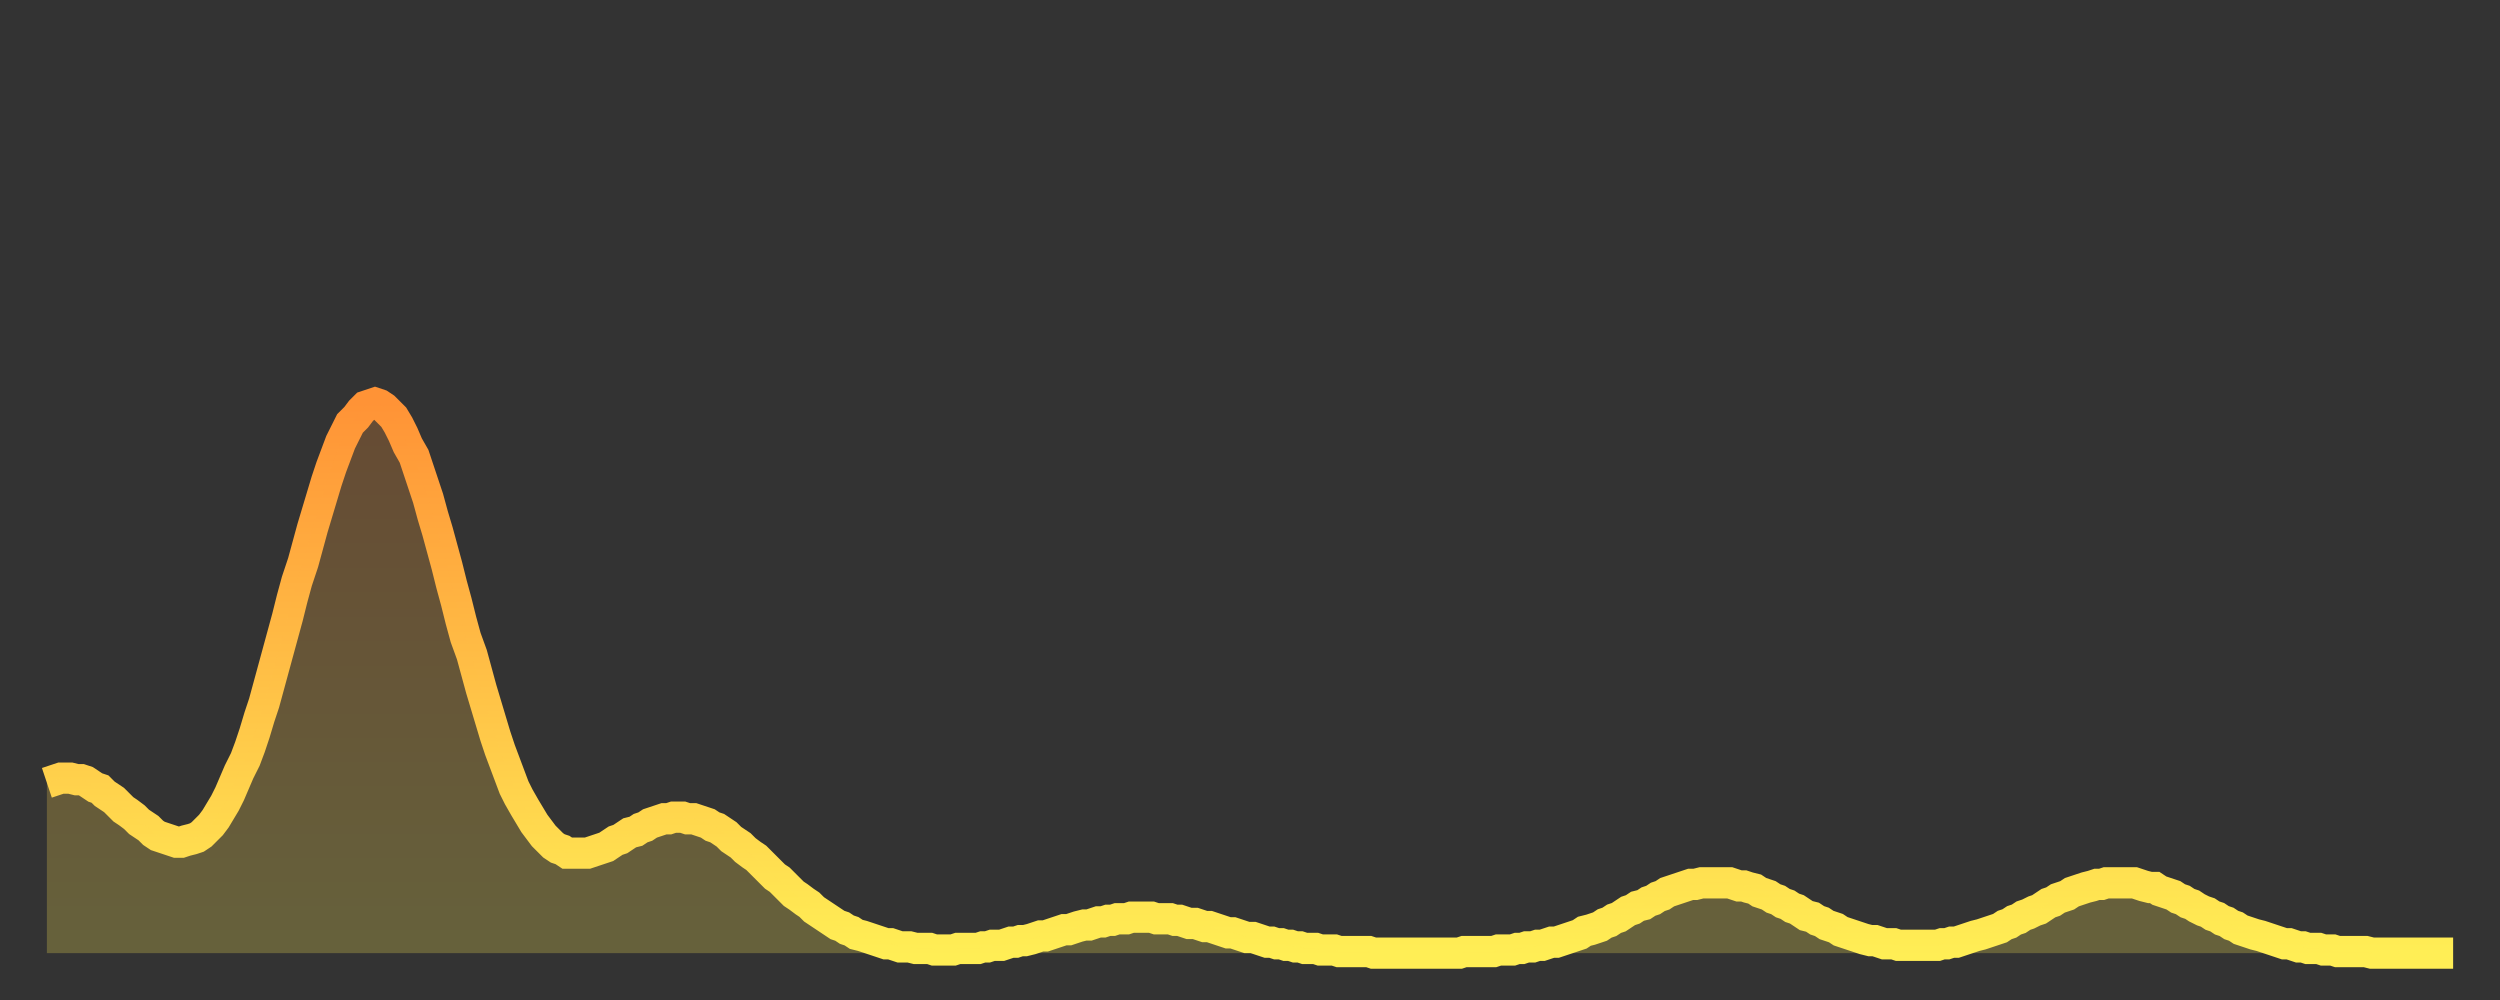 <?xml version="1.0" encoding="utf-8" ?>
<svg baseProfile="full" height="64" version="1.1" width="160" xmlns="http://www.w3.org/2000/svg" xmlns:ev="http://www.w3.org/2001/xml-events" xmlns:xlink="http://www.w3.org/1999/xlink"><rect width="100%" height="100%" fill="#333333" stroke="none"/><defs><linearGradient id="id5280014" x1="0" x2="0" y1="0" y2="1"><stop offset="0%" stop-color="#ff9336" /><stop offset="50%" stop-color="#ffc046" /><stop offset="100%" stop-color="#ffee55" /></linearGradient></defs><g transform="translate(3,3)"><g><path d="M 0.0 47.1 0.3 47.0 0.6 46.9 0.9 46.8 1.2 46.8 1.5 46.8 1.9 46.9 2.2 46.9 2.5 47.0 2.8 47.2 3.1 47.4 3.4 47.5 3.7 47.8 4.0 48.0 4.3 48.2 4.6 48.5 4.9 48.8 5.2 49.0 5.6 49.3 5.9 49.6 6.2 49.8 6.5 50.0 6.8 50.3 7.1 50.5 7.4 50.6 7.7 50.7 8.0 50.8 8.3 50.9 8.6 50.9 8.9 50.8 9.3 50.7 9.6 50.6 9.9 50.4 10.2 50.1 10.5 49.8 10.8 49.4 11.1 48.9 11.4 48.4 11.7 47.8 12.0 47.1 12.3 46.4 12.7 45.6 13.0 44.8 13.3 43.9 13.6 42.9 13.9 42.0 14.2 40.9 14.5 39.8 14.8 38.7 15.1 37.6 15.4 36.5 15.7 35.3 16.0 34.2 16.4 33.0 16.7 31.9 17.0 30.8 17.3 29.8 17.6 28.8 17.9 27.8 18.2 26.9 18.5 26.1 18.8 25.3 19.1 24.7 19.4 24.1 19.8 23.7 20.1 23.3 20.4 23.0 20.7 22.9 21.0 22.8 21.3 22.9 21.6 23.1 21.9 23.4 22.2 23.7 22.5 24.2 22.8 24.8 23.1 25.5 23.5 26.2 23.8 27.1 24.1 28.0 24.4 28.9 24.7 30.0 25.0 31.0 25.3 32.1 25.6 33.2 25.9 34.4 26.2 35.5 26.5 36.7 26.8 37.8 27.2 38.9 27.5 40.0 27.8 41.1 28.1 42.1 28.4 43.1 28.7 44.1 29.0 45.0 29.3 45.8 29.6 46.6 29.9 47.4 30.2 48.0 30.6 48.7 30.9 49.2 31.2 49.7 31.5 50.1 31.8 50.5 32.1 50.8 32.4 51.1 32.7 51.3 33.0 51.4 33.3 51.6 33.6 51.6 33.9 51.6 34.3 51.6 34.6 51.6 34.9 51.5 35.2 51.4 35.5 51.3 35.8 51.2 36.1 51.0 36.4 50.8 36.7 50.7 37.0 50.5 37.3 50.3 37.7 50.2 38.0 50.0 38.3 49.9 38.6 49.7 38.9 49.6 39.2 49.5 39.5 49.4 39.8 49.4 40.1 49.3 40.4 49.3 40.7 49.3 41.0 49.4 41.4 49.4 41.7 49.5 42.0 49.6 42.3 49.7 42.6 49.9 42.9 50.0 43.2 50.2 43.5 50.4 43.8 50.7 44.1 50.9 44.4 51.1 44.7 51.4 45.1 51.7 45.4 51.9 45.7 52.2 46.0 52.5 46.3 52.8 46.6 53.1 46.9 53.3 47.2 53.6 47.5 53.9 47.8 54.2 48.1 54.4 48.5 54.7 48.8 54.9 49.1 55.2 49.4 55.4 49.7 55.6 50.0 55.8 50.3 56.0 50.6 56.2 50.9 56.3 51.2 56.5 51.5 56.6 51.8 56.8 52.2 56.9 52.5 57.0 52.8 57.1 53.1 57.2 53.4 57.3 53.7 57.4 54.0 57.4 54.3 57.5 54.6 57.6 54.9 57.6 55.2 57.6 55.6 57.7 55.9 57.7 56.2 57.7 56.5 57.7 56.8 57.8 57.1 57.8 57.4 57.8 57.7 57.8 58.0 57.8 58.3 57.7 58.6 57.7 58.9 57.7 59.3 57.7 59.6 57.7 59.9 57.6 60.2 57.6 60.5 57.5 60.8 57.5 61.1 57.5 61.4 57.4 61.7 57.3 62.0 57.3 62.3 57.2 62.6 57.2 63.0 57.1 63.3 57.0 63.6 56.9 63.9 56.9 64.2 56.8 64.5 56.7 64.8 56.6 65.1 56.5 65.4 56.5 65.7 56.4 66.0 56.3 66.4 56.2 66.7 56.2 67.0 56.1 67.3 56.0 67.6 56.0 67.9 55.9 68.2 55.9 68.5 55.8 68.8 55.8 69.1 55.8 69.4 55.7 69.7 55.7 70.1 55.7 70.4 55.7 70.7 55.7 71.0 55.8 71.3 55.8 71.6 55.8 71.9 55.8 72.2 55.9 72.5 55.9 72.8 56.0 73.1 56.1 73.5 56.1 73.8 56.2 74.1 56.3 74.4 56.3 74.7 56.4 75.0 56.5 75.3 56.6 75.6 56.7 75.9 56.7 76.2 56.8 76.5 56.9 76.8 57.0 77.2 57.0 77.5 57.1 77.8 57.2 78.1 57.3 78.4 57.3 78.7 57.4 79.0 57.4 79.3 57.5 79.6 57.5 79.9 57.6 80.2 57.6 80.5 57.7 80.9 57.7 81.2 57.7 81.5 57.8 81.8 57.8 82.1 57.8 82.4 57.8 82.7 57.9 83.0 57.9 83.3 57.9 83.6 57.9 83.9 57.9 84.3 57.9 84.6 57.9 84.9 58.0 85.2 58.0 85.5 58.0 85.8 58.0 86.1 58.0 86.4 58.0 86.7 58.0 87.0 58.0 87.3 58.0 87.6 58.0 88.0 58.0 88.3 58.0 88.6 58.0 88.9 58.0 89.2 58.0 89.5 58.0 89.8 58.0 90.1 58.0 90.4 58.0 90.7 57.9 91.0 57.9 91.4 57.9 91.7 57.9 92.0 57.9 92.3 57.9 92.6 57.9 92.9 57.8 93.2 57.8 93.5 57.8 93.8 57.8 94.1 57.7 94.4 57.7 94.7 57.6 95.1 57.6 95.4 57.5 95.7 57.5 96.0 57.4 96.3 57.3 96.6 57.3 96.9 57.2 97.2 57.1 97.5 57.0 97.8 56.9 98.1 56.8 98.4 56.6 98.8 56.5 99.1 56.4 99.4 56.3 99.7 56.1 100.0 56.0 100.3 55.8 100.6 55.7 100.9 55.5 101.2 55.3 101.5 55.2 101.8 55.0 102.2 54.9 102.5 54.7 102.8 54.6 103.1 54.4 103.4 54.3 103.7 54.1 104.0 54.0 104.3 53.9 104.6 53.8 104.9 53.7 105.2 53.6 105.5 53.6 105.9 53.5 106.2 53.5 106.5 53.5 106.8 53.5 107.1 53.5 107.4 53.5 107.7 53.5 108.0 53.6 108.3 53.7 108.6 53.7 108.9 53.8 109.3 53.9 109.6 54.1 109.9 54.2 110.2 54.3 110.5 54.5 110.8 54.6 111.1 54.8 111.4 54.9 111.7 55.1 112.0 55.2 112.3 55.4 112.6 55.6 113.0 55.7 113.3 55.9 113.6 56.0 113.9 56.2 114.2 56.3 114.5 56.4 114.8 56.6 115.1 56.7 115.4 56.8 115.7 56.9 116.0 57.0 116.3 57.1 116.7 57.2 117.0 57.2 117.3 57.3 117.6 57.4 117.9 57.4 118.2 57.4 118.5 57.5 118.8 57.5 119.1 57.5 119.4 57.5 119.7 57.5 120.1 57.5 120.4 57.5 120.7 57.5 121.0 57.5 121.3 57.4 121.6 57.4 121.9 57.3 122.2 57.3 122.5 57.2 122.8 57.1 123.1 57.0 123.4 56.9 123.8 56.8 124.1 56.7 124.4 56.6 124.7 56.5 125.0 56.4 125.3 56.2 125.6 56.1 125.9 55.9 126.2 55.8 126.5 55.6 126.8 55.5 127.2 55.3 127.5 55.2 127.8 55.0 128.1 54.8 128.4 54.7 128.7 54.5 129.0 54.4 129.3 54.3 129.6 54.1 129.9 54.0 130.2 53.9 130.5 53.8 130.9 53.7 131.2 53.6 131.5 53.6 131.8 53.5 132.1 53.5 132.4 53.5 132.7 53.5 133.0 53.5 133.3 53.5 133.6 53.5 133.9 53.6 134.2 53.7 134.6 53.8 134.9 53.8 135.2 54.0 135.5 54.1 135.8 54.2 136.1 54.3 136.4 54.5 136.7 54.6 137.0 54.8 137.3 54.9 137.6 55.1 138.0 55.3 138.3 55.4 138.6 55.6 138.9 55.7 139.2 55.9 139.5 56.0 139.8 56.2 140.1 56.3 140.4 56.5 140.7 56.6 141.0 56.7 141.3 56.8 141.7 56.9 142.0 57.0 142.3 57.1 142.6 57.2 142.9 57.3 143.2 57.4 143.5 57.4 143.8 57.5 144.1 57.6 144.4 57.6 144.7 57.7 145.1 57.7 145.4 57.7 145.7 57.8 146.0 57.8 146.3 57.8 146.6 57.9 146.9 57.9 147.2 57.9 147.5 57.9 147.8 57.9 148.1 57.9 148.4 57.9 148.8 58.0 149.1 58.0 149.4 58.0 149.7 58.0 150.0 58.0 150.3 58.0 150.6 58.0 150.9 58.0 151.2 58.0 151.5 58.0 151.8 58.0 152.1 58.0 152.5 58.0 152.8 58.0 153.1 58.0 153.4 58.0 153.7 58.0 154.0 58.0" fill="none" id="graph-curve" opacity="1" stroke="url(#id5280014)" stroke-width="2" /><path d="M 0 58 L 0.0 47.1 0.3 47.0 0.6 46.9 0.9 46.8 1.2 46.8 1.5 46.8 1.9 46.9 2.2 46.9 2.5 47.0 2.8 47.2 3.1 47.4 3.4 47.5 3.7 47.8 4.0 48.0 4.3 48.2 4.6 48.5 4.9 48.8 5.2 49.0 5.6 49.3 5.9 49.6 6.2 49.8 6.5 50.0 6.8 50.3 7.1 50.5 7.4 50.6 7.7 50.7 8.0 50.8 8.3 50.9 8.6 50.9 8.9 50.8 9.3 50.7 9.6 50.6 9.9 50.4 10.2 50.1 10.5 49.8 10.8 49.4 11.1 48.9 11.4 48.4 11.7 47.8 12.0 47.1 12.3 46.4 12.7 45.6 13.0 44.8 13.3 43.9 13.6 42.9 13.9 42.0 14.2 40.9 14.5 39.8 14.8 38.7 15.1 37.6 15.4 36.5 15.7 35.3 16.0 34.2 16.4 33.0 16.7 31.9 17.0 30.8 17.3 29.8 17.6 28.8 17.9 27.8 18.2 26.9 18.5 26.1 18.8 25.3 19.1 24.7 19.4 24.1 19.8 23.7 20.1 23.3 20.4 23.0 20.7 22.9 21.0 22.8 21.3 22.9 21.6 23.1 21.9 23.4 22.2 23.7 22.5 24.2 22.8 24.8 23.1 25.5 23.5 26.2 23.8 27.1 24.1 28.0 24.4 28.9 24.7 30.0 25.0 31.0 25.3 32.1 25.6 33.2 25.9 34.4 26.2 35.5 26.5 36.7 26.8 37.8 27.2 38.9 27.5 40.0 27.8 41.1 28.1 42.1 28.4 43.1 28.7 44.1 29.0 45.0 29.3 45.8 29.6 46.6 29.9 47.4 30.2 48.0 30.6 48.7 30.9 49.2 31.2 49.7 31.5 50.1 31.8 50.5 32.1 50.8 32.4 51.1 32.7 51.3 33.0 51.4 33.3 51.6 33.6 51.6 33.9 51.6 34.3 51.6 34.6 51.6 34.9 51.5 35.2 51.4 35.5 51.3 35.8 51.2 36.1 51.0 36.4 50.8 36.7 50.7 37.0 50.5 37.3 50.3 37.7 50.2 38.0 50.0 38.3 49.9 38.6 49.7 38.9 49.6 39.2 49.5 39.5 49.4 39.8 49.4 40.1 49.3 40.4 49.3 40.7 49.3 41.0 49.4 41.4 49.4 41.7 49.5 42.0 49.6 42.3 49.7 42.6 49.9 42.9 50.0 43.2 50.2 43.5 50.4 43.8 50.7 44.1 50.9 44.4 51.1 44.7 51.4 45.1 51.7 45.4 51.9 45.7 52.2 46.0 52.5 46.3 52.8 46.6 53.1 46.9 53.3 47.2 53.6 47.5 53.9 47.8 54.2 48.1 54.4 48.5 54.7 48.8 54.9 49.1 55.2 49.4 55.4 49.7 55.6 50.0 55.8 50.3 56.0 50.6 56.2 50.9 56.3 51.2 56.5 51.5 56.6 51.8 56.8 52.2 56.9 52.5 57.0 52.8 57.1 53.1 57.2 53.4 57.3 53.7 57.4 54.0 57.4 54.3 57.5 54.6 57.6 54.9 57.6 55.2 57.6 55.6 57.7 55.9 57.7 56.2 57.7 56.5 57.7 56.8 57.8 57.1 57.8 57.4 57.8 57.7 57.8 58.0 57.8 58.3 57.7 58.6 57.7 58.9 57.7 59.3 57.7 59.6 57.7 59.9 57.6 60.2 57.6 60.5 57.5 60.8 57.5 61.1 57.5 61.4 57.4 61.7 57.3 62.0 57.3 62.3 57.2 62.6 57.2 63.0 57.1 63.3 57.0 63.6 56.9 63.9 56.9 64.2 56.8 64.5 56.7 64.8 56.6 65.1 56.5 65.4 56.5 65.7 56.4 66.0 56.3 66.4 56.2 66.7 56.2 67.0 56.1 67.3 56.0 67.6 56.0 67.9 55.9 68.2 55.9 68.5 55.8 68.8 55.8 69.1 55.8 69.4 55.7 69.7 55.7 70.1 55.7 70.4 55.7 70.7 55.7 71.0 55.8 71.3 55.8 71.6 55.8 71.9 55.8 72.2 55.9 72.5 55.9 72.8 56.0 73.1 56.1 73.5 56.1 73.8 56.2 74.1 56.3 74.4 56.3 74.7 56.4 75.0 56.5 75.3 56.6 75.6 56.7 75.9 56.7 76.2 56.8 76.5 56.9 76.8 57.0 77.2 57.0 77.5 57.1 77.8 57.2 78.1 57.3 78.4 57.3 78.7 57.4 79.0 57.4 79.3 57.5 79.6 57.5 79.9 57.6 80.2 57.6 80.5 57.7 80.9 57.7 81.2 57.7 81.5 57.8 81.8 57.8 82.1 57.8 82.4 57.8 82.7 57.9 83.0 57.9 83.3 57.9 83.6 57.9 83.9 57.9 84.3 57.9 84.6 57.9 84.9 58.0 85.2 58.0 85.5 58.0 85.8 58.0 86.1 58.0 86.4 58.0 86.7 58.0 87.0 58.0 87.3 58.0 87.6 58.0 88.0 58.0 88.3 58.0 88.6 58.0 88.9 58.0 89.2 58.0 89.5 58.0 89.8 58.0 90.1 58.0 90.4 58.0 90.7 57.9 91.0 57.9 91.4 57.9 91.7 57.9 92.0 57.9 92.3 57.9 92.6 57.9 92.9 57.8 93.2 57.8 93.5 57.8 93.8 57.8 94.1 57.7 94.4 57.7 94.7 57.6 95.1 57.6 95.4 57.5 95.7 57.5 96.0 57.4 96.3 57.3 96.6 57.3 96.9 57.2 97.2 57.1 97.5 57.0 97.8 56.9 98.1 56.8 98.4 56.6 98.8 56.5 99.1 56.4 99.4 56.3 99.7 56.1 100.0 56.0 100.3 55.8 100.6 55.7 100.9 55.5 101.2 55.3 101.5 55.2 101.8 55.0 102.2 54.9 102.5 54.7 102.8 54.6 103.1 54.4 103.4 54.3 103.7 54.1 104.0 54.0 104.3 53.9 104.6 53.8 104.9 53.7 105.2 53.6 105.5 53.6 105.9 53.5 106.2 53.5 106.5 53.5 106.8 53.5 107.1 53.5 107.4 53.5 107.7 53.5 108.0 53.6 108.3 53.7 108.6 53.7 108.9 53.8 109.3 53.9 109.6 54.1 109.9 54.2 110.2 54.3 110.5 54.5 110.8 54.6 111.1 54.8 111.4 54.9 111.7 55.1 112.0 55.2 112.3 55.4 112.6 55.6 113.0 55.7 113.3 55.9 113.6 56.0 113.9 56.2 114.2 56.3 114.5 56.4 114.8 56.6 115.1 56.7 115.4 56.8 115.7 56.9 116.0 57.0 116.3 57.1 116.7 57.2 117.0 57.2 117.3 57.3 117.6 57.4 117.9 57.4 118.2 57.4 118.5 57.5 118.8 57.5 119.1 57.5 119.4 57.5 119.7 57.5 120.1 57.5 120.4 57.5 120.7 57.5 121.0 57.5 121.3 57.4 121.6 57.4 121.9 57.3 122.2 57.3 122.5 57.2 122.8 57.1 123.1 57.0 123.4 56.9 123.8 56.8 124.1 56.7 124.4 56.6 124.7 56.5 125.0 56.4 125.3 56.2 125.6 56.1 125.9 55.9 126.2 55.8 126.5 55.6 126.8 55.5 127.2 55.3 127.5 55.2 127.8 55.0 128.1 54.8 128.4 54.7 128.7 54.5 129.0 54.4 129.3 54.3 129.6 54.1 129.9 54.0 130.2 53.9 130.5 53.8 130.9 53.7 131.2 53.6 131.5 53.6 131.8 53.5 132.1 53.5 132.4 53.5 132.7 53.5 133.0 53.5 133.3 53.5 133.6 53.5 133.9 53.6 134.2 53.7 134.6 53.8 134.9 53.8 135.2 54.0 135.5 54.1 135.8 54.2 136.1 54.3 136.4 54.5 136.7 54.6 137.0 54.8 137.3 54.9 137.6 55.1 138.0 55.3 138.3 55.4 138.6 55.6 138.9 55.7 139.2 55.9 139.5 56.0 139.8 56.2 140.1 56.3 140.4 56.5 140.7 56.6 141.0 56.7 141.3 56.8 141.7 56.9 142.0 57.0 142.3 57.1 142.6 57.2 142.9 57.3 143.2 57.4 143.5 57.4 143.8 57.5 144.1 57.6 144.4 57.6 144.7 57.7 145.1 57.7 145.4 57.7 145.7 57.8 146.0 57.8 146.3 57.8 146.6 57.9 146.9 57.9 147.2 57.9 147.5 57.9 147.8 57.9 148.1 57.9 148.4 57.9 148.8 58.0 149.1 58.0 149.4 58.0 149.7 58.0 150.0 58.0 150.3 58.0 150.6 58.0 150.9 58.0 151.2 58.0 151.5 58.0 151.8 58.0 152.1 58.0 152.5 58.0 152.8 58.0 153.1 58.0 153.4 58.0 153.7 58.0 154.0 58.0 154 58" fill="url(#id5280014)" fill-opacity=".25" id="graph-shadow" /></g></g></svg>